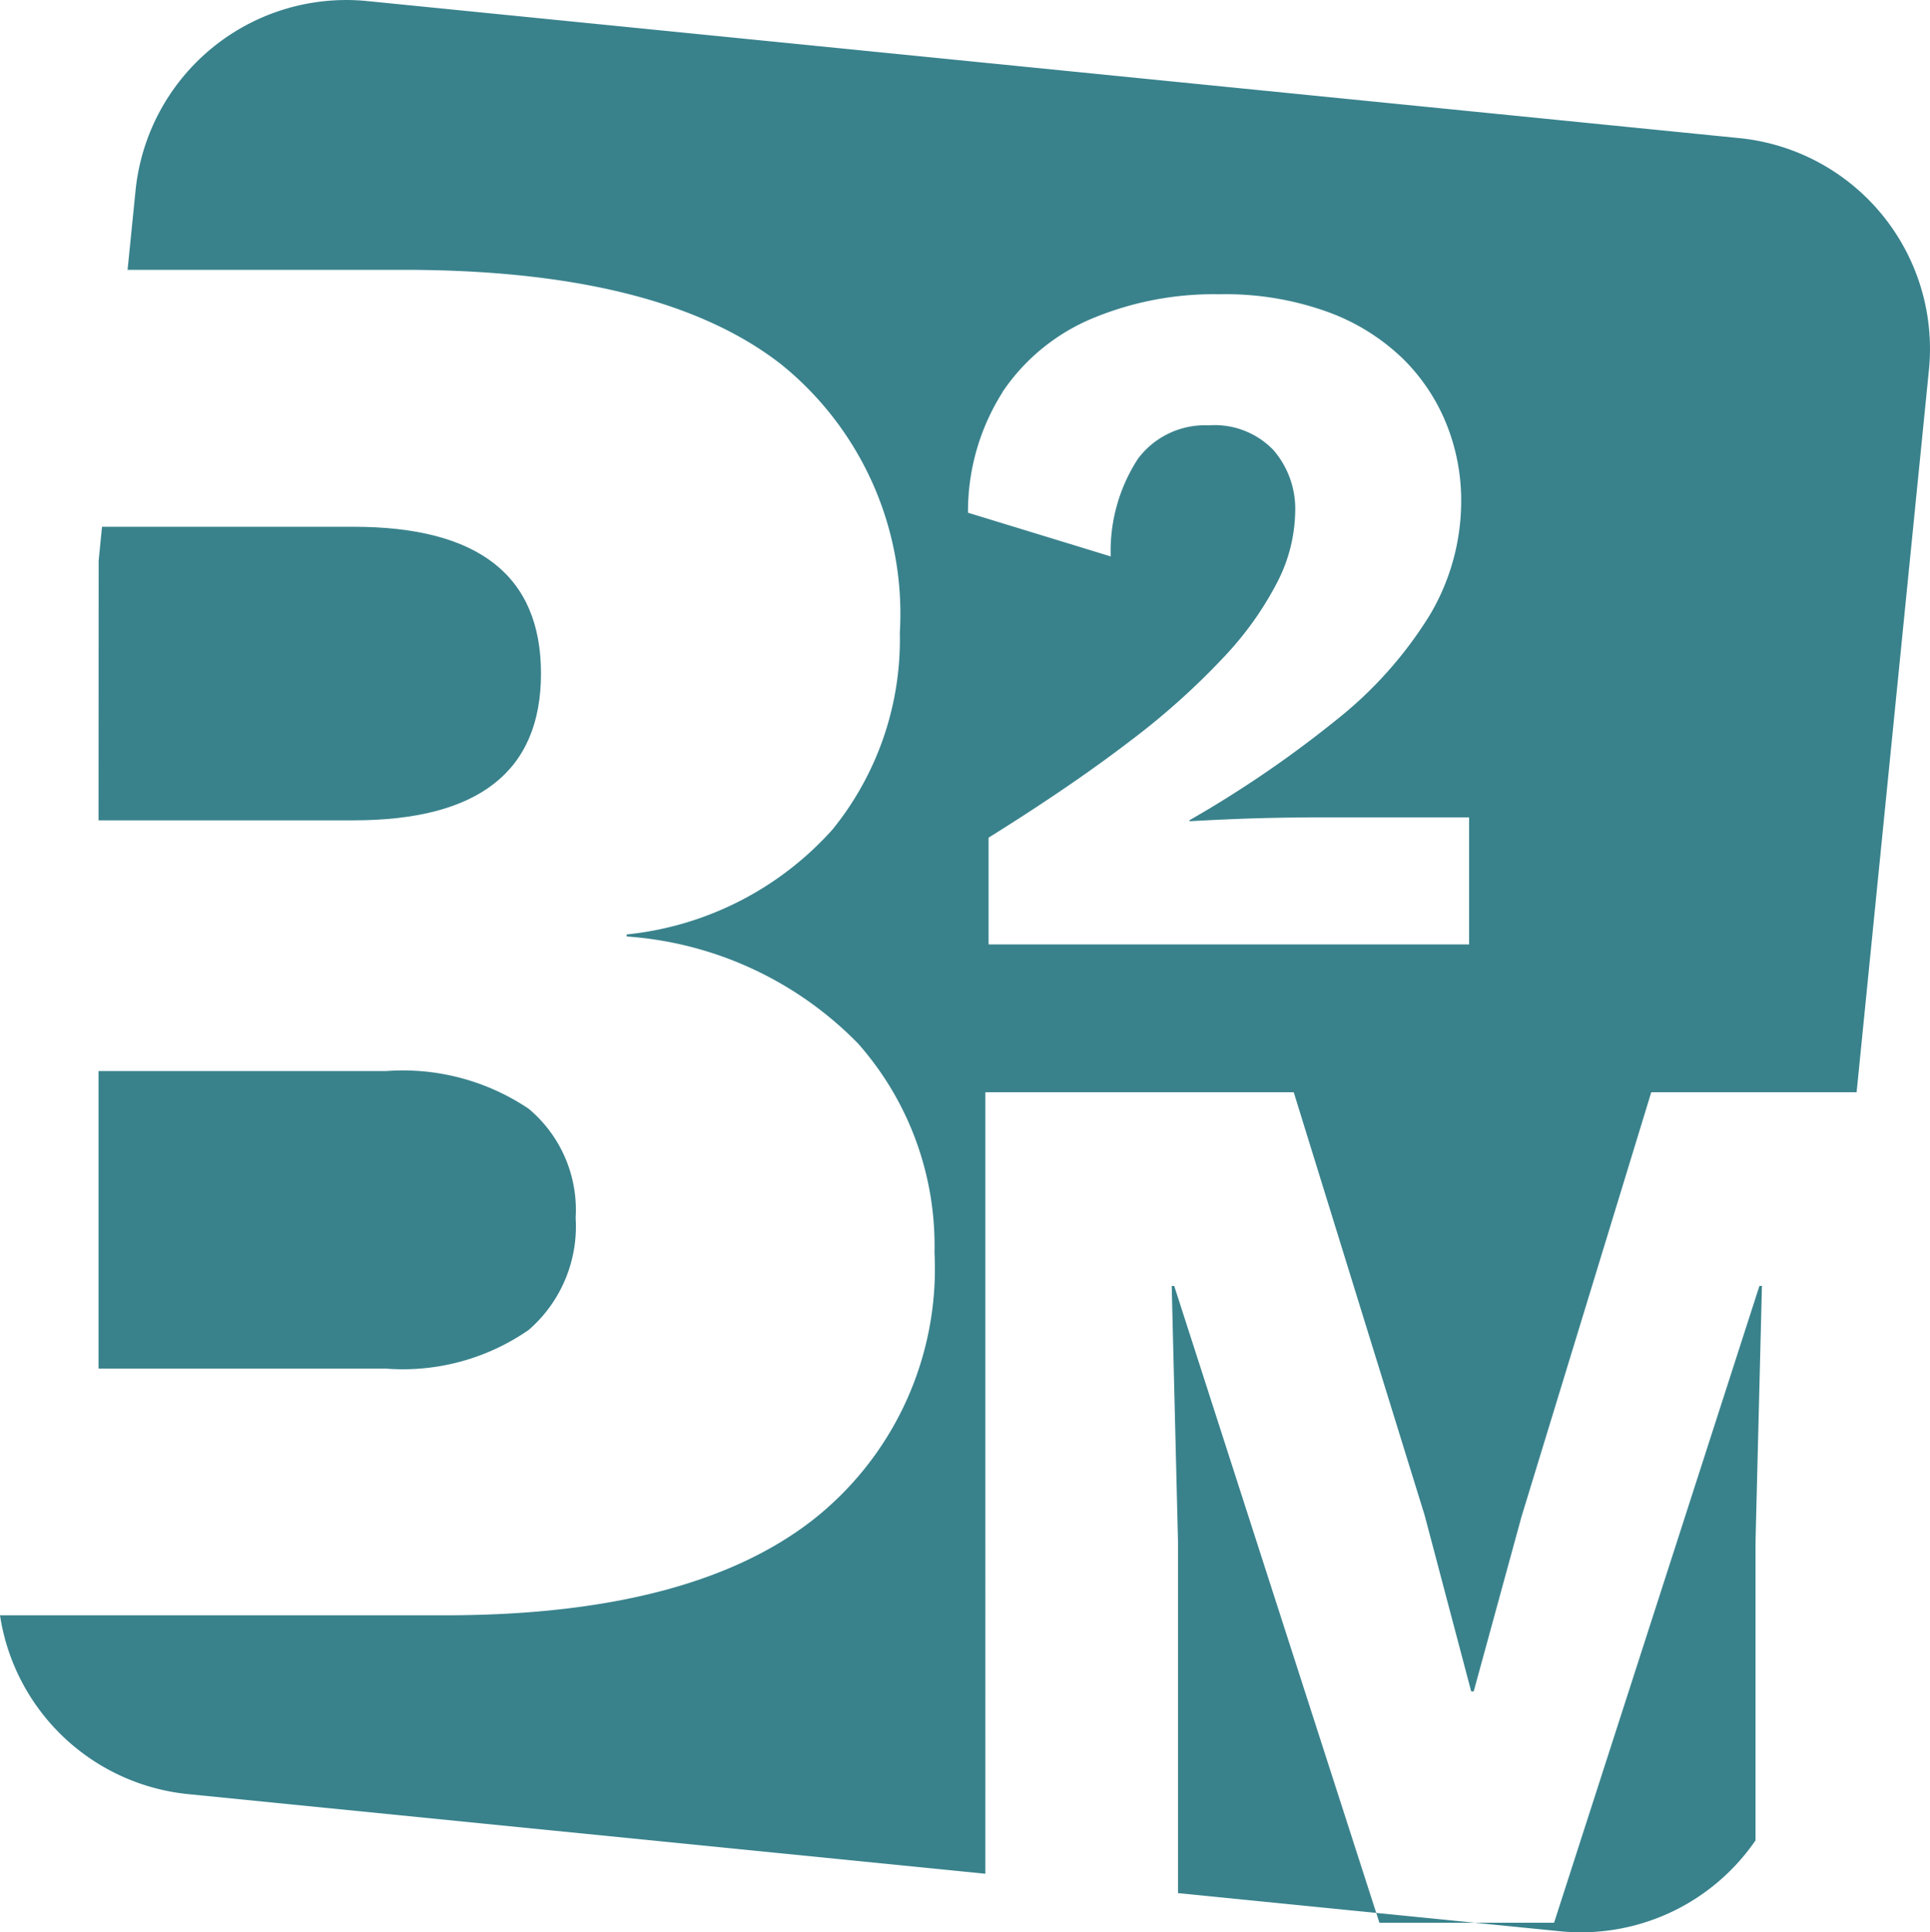 <svg id="Componente_36_1" data-name="Componente 36 – 1" xmlns="http://www.w3.org/2000/svg" xmlns:xlink="http://www.w3.org/1999/xlink" width="46.992" height="47.057" viewBox="0 0 46.992 47.057">
  <defs>
    <clipPath id="clip-path">
      <rect id="Rettangolo_1082" data-name="Rettangolo 1082" width="46.992" height="47.057" fill="#39828c"/>
    </clipPath>
  </defs>
  <g id="Raggruppa_35" data-name="Raggruppa 35" clip-path="url(#clip-path)">
    <path id="Tracciato_207" data-name="Tracciato 207" d="M18.832,82.029a3.21,3.21,0,0,0-1.142-2.656,5.486,5.486,0,0,0-3.475-.919h-7V85.7h7a5.378,5.378,0,0,0,3.475-.943,3.339,3.339,0,0,0,1.142-2.731" transform="translate(-4.816 -52.371)" fill="#39828c"/>
    <path id="Tracciato_208" data-name="Tracciato 208" d="M31.5,26.6l3.187,10.3,1.134,4.291h.061l1.165-4.26L40.205,26.6h5L46.966,9.008a5.157,5.157,0,0,0-4.619-5.644L8.943.027A5.157,5.157,0,0,0,3.3,4.645L3.106,6.573h6.988q6.056.05,8.936,2.309a7.805,7.805,0,0,1,2.879,6.528A7.344,7.344,0,0,1,20.271,20.2a7.783,7.783,0,0,1-5.014,2.557v.049a8.731,8.731,0,0,1,5.635,2.607A7.426,7.426,0,0,1,22.753,30.5a7.779,7.779,0,0,1-2.979,6.528q-2.979,2.308-8.936,2.309H0a5.154,5.154,0,0,0,4.58,4.355l19.412,1.939V26.6ZM24.406,9.552a4.921,4.921,0,0,1,2.163-1.785,7.678,7.678,0,0,1,3.121-.6,7.317,7.317,0,0,1,2.659.438A5.154,5.154,0,0,1,34.182,8.76a4.694,4.694,0,0,1,1.052,1.607,4.976,4.976,0,0,1,.343,1.808A5.433,5.433,0,0,1,34.8,15a9.889,9.889,0,0,1-2.258,2.529,27.26,27.26,0,0,1-3.581,2.447V20q.4-.023.946-.047t1.135-.036q.59-.011,1.064-.012h3.664V23h-11.7V20.4q2.009-1.253,3.428-2.34a17.83,17.83,0,0,0,2.3-2.057,7.968,7.968,0,0,0,1.312-1.844,3.878,3.878,0,0,0,.426-1.7,2.187,2.187,0,0,0-.532-1.5,1.986,1.986,0,0,0-1.572-.6,2.036,2.036,0,0,0-1.726.816,4.117,4.117,0,0,0-.662,2.376l-3.475-1.064a5.424,5.424,0,0,1,.839-2.931" transform="translate(0 -0.001)" fill="#39828c"/>
    <path id="Tracciato_209" data-name="Tracciato 209" d="M7.215,45.734h6.206q4.567,0,4.567-3.575t-4.567-3.574H7.3l-.082.826Z" transform="translate(-4.816 -25.757)" fill="#39828c"/>
    <path id="Tracciato_210" data-name="Tracciato 210" d="M85.809,94.191l.153,6.222v8.565l4.827.482L85.87,94.191Z" transform="translate(-57.28 -62.876)" fill="#39828c"/>
    <path id="Tracciato_211" data-name="Tracciato 211" d="M115,94.191h-.061l-5,15.508h-1.936l2.077.207a5.154,5.154,0,0,0,4.764-2.213v-7.281Z" transform="translate(-72.1 -62.876)" fill="#39828c"/>
    <path id="Tracciato_212" data-name="Tracciato 212" d="M100.865,140.357h2.324l-2.4-.24Z" transform="translate(-67.279 -93.533)" fill="#39828c"/>
  </g>
</svg>
